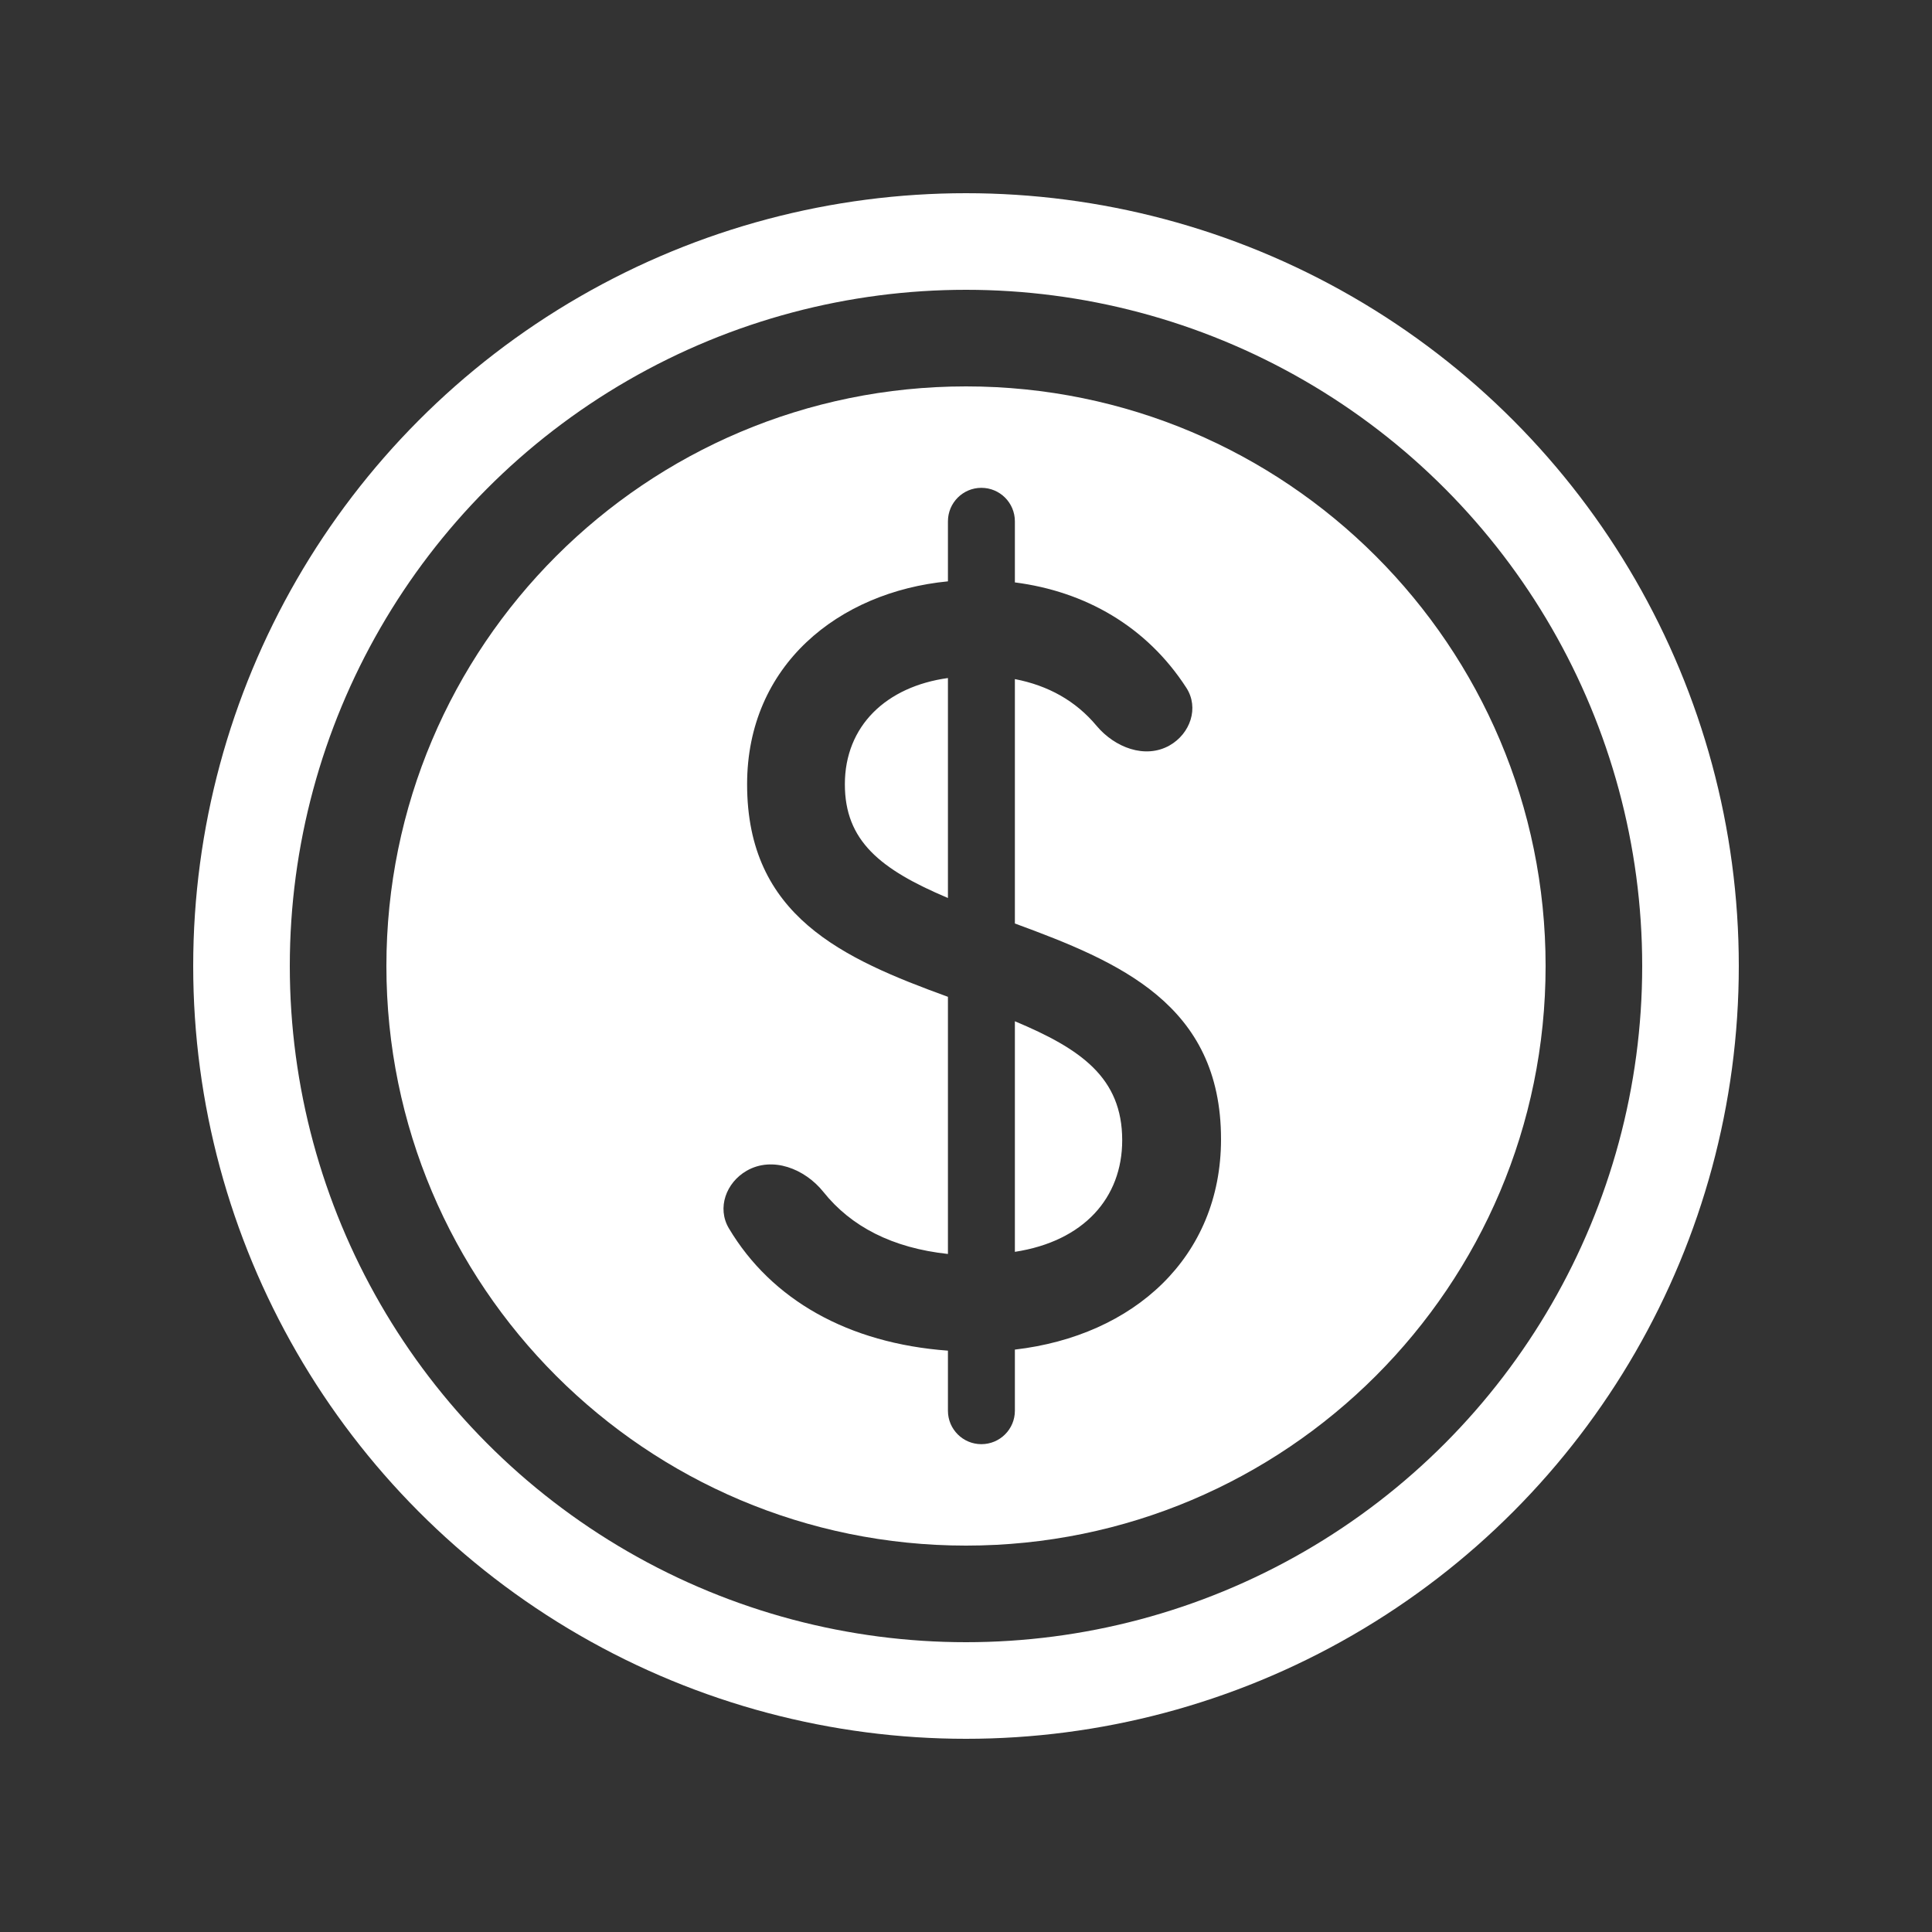 <?xml version="1.0" encoding="UTF-8"?> <svg xmlns="http://www.w3.org/2000/svg" width="20" height="20" viewBox="0 0 20 20" fill="none"><rect x="0" y="0" width="20" height="20" fill="#333333" stroke="none"/><path fill-rule="evenodd" clip-rule="evenodd" d="M10 16C13.314 16 16 13.314 16 10C16 6.686 13.314 4 10 4C6.686 4 4 6.686 4 10C4 13.314 6.686 16 10 16ZM10.506 13.971C11.738 13.828 12.64 13.014 12.64 11.793C12.64 10.396 11.584 9.956 10.506 9.56V7.03C10.849 7.096 11.135 7.254 11.352 7.514C11.539 7.737 11.853 7.86 12.107 7.717C12.322 7.595 12.415 7.327 12.281 7.12C11.868 6.481 11.23 6.122 10.506 6.029V5.397C10.506 5.205 10.351 5.05 10.159 5.05C9.968 5.05 9.813 5.205 9.813 5.397V6.018C8.68 6.128 7.734 6.887 7.734 8.119C7.734 9.483 8.724 9.923 9.813 10.319V12.981C9.237 12.919 8.81 12.697 8.524 12.339C8.332 12.099 7.996 11.966 7.729 12.12C7.517 12.242 7.42 12.504 7.545 12.715C7.986 13.456 8.781 13.906 9.813 13.982V14.604C9.813 14.795 9.968 14.95 10.159 14.95C10.351 14.95 10.506 14.795 10.506 14.604V13.971ZM9.813 9.296C9.109 8.999 8.746 8.702 8.746 8.119C8.746 7.514 9.175 7.107 9.813 7.019V9.296ZM11.617 11.804C11.617 12.398 11.221 12.849 10.506 12.959V10.572C11.188 10.858 11.617 11.155 11.617 11.804Z" fill="white"></path><circle cx="10" cy="10" r="7.5" stroke="white"></circle></svg> 